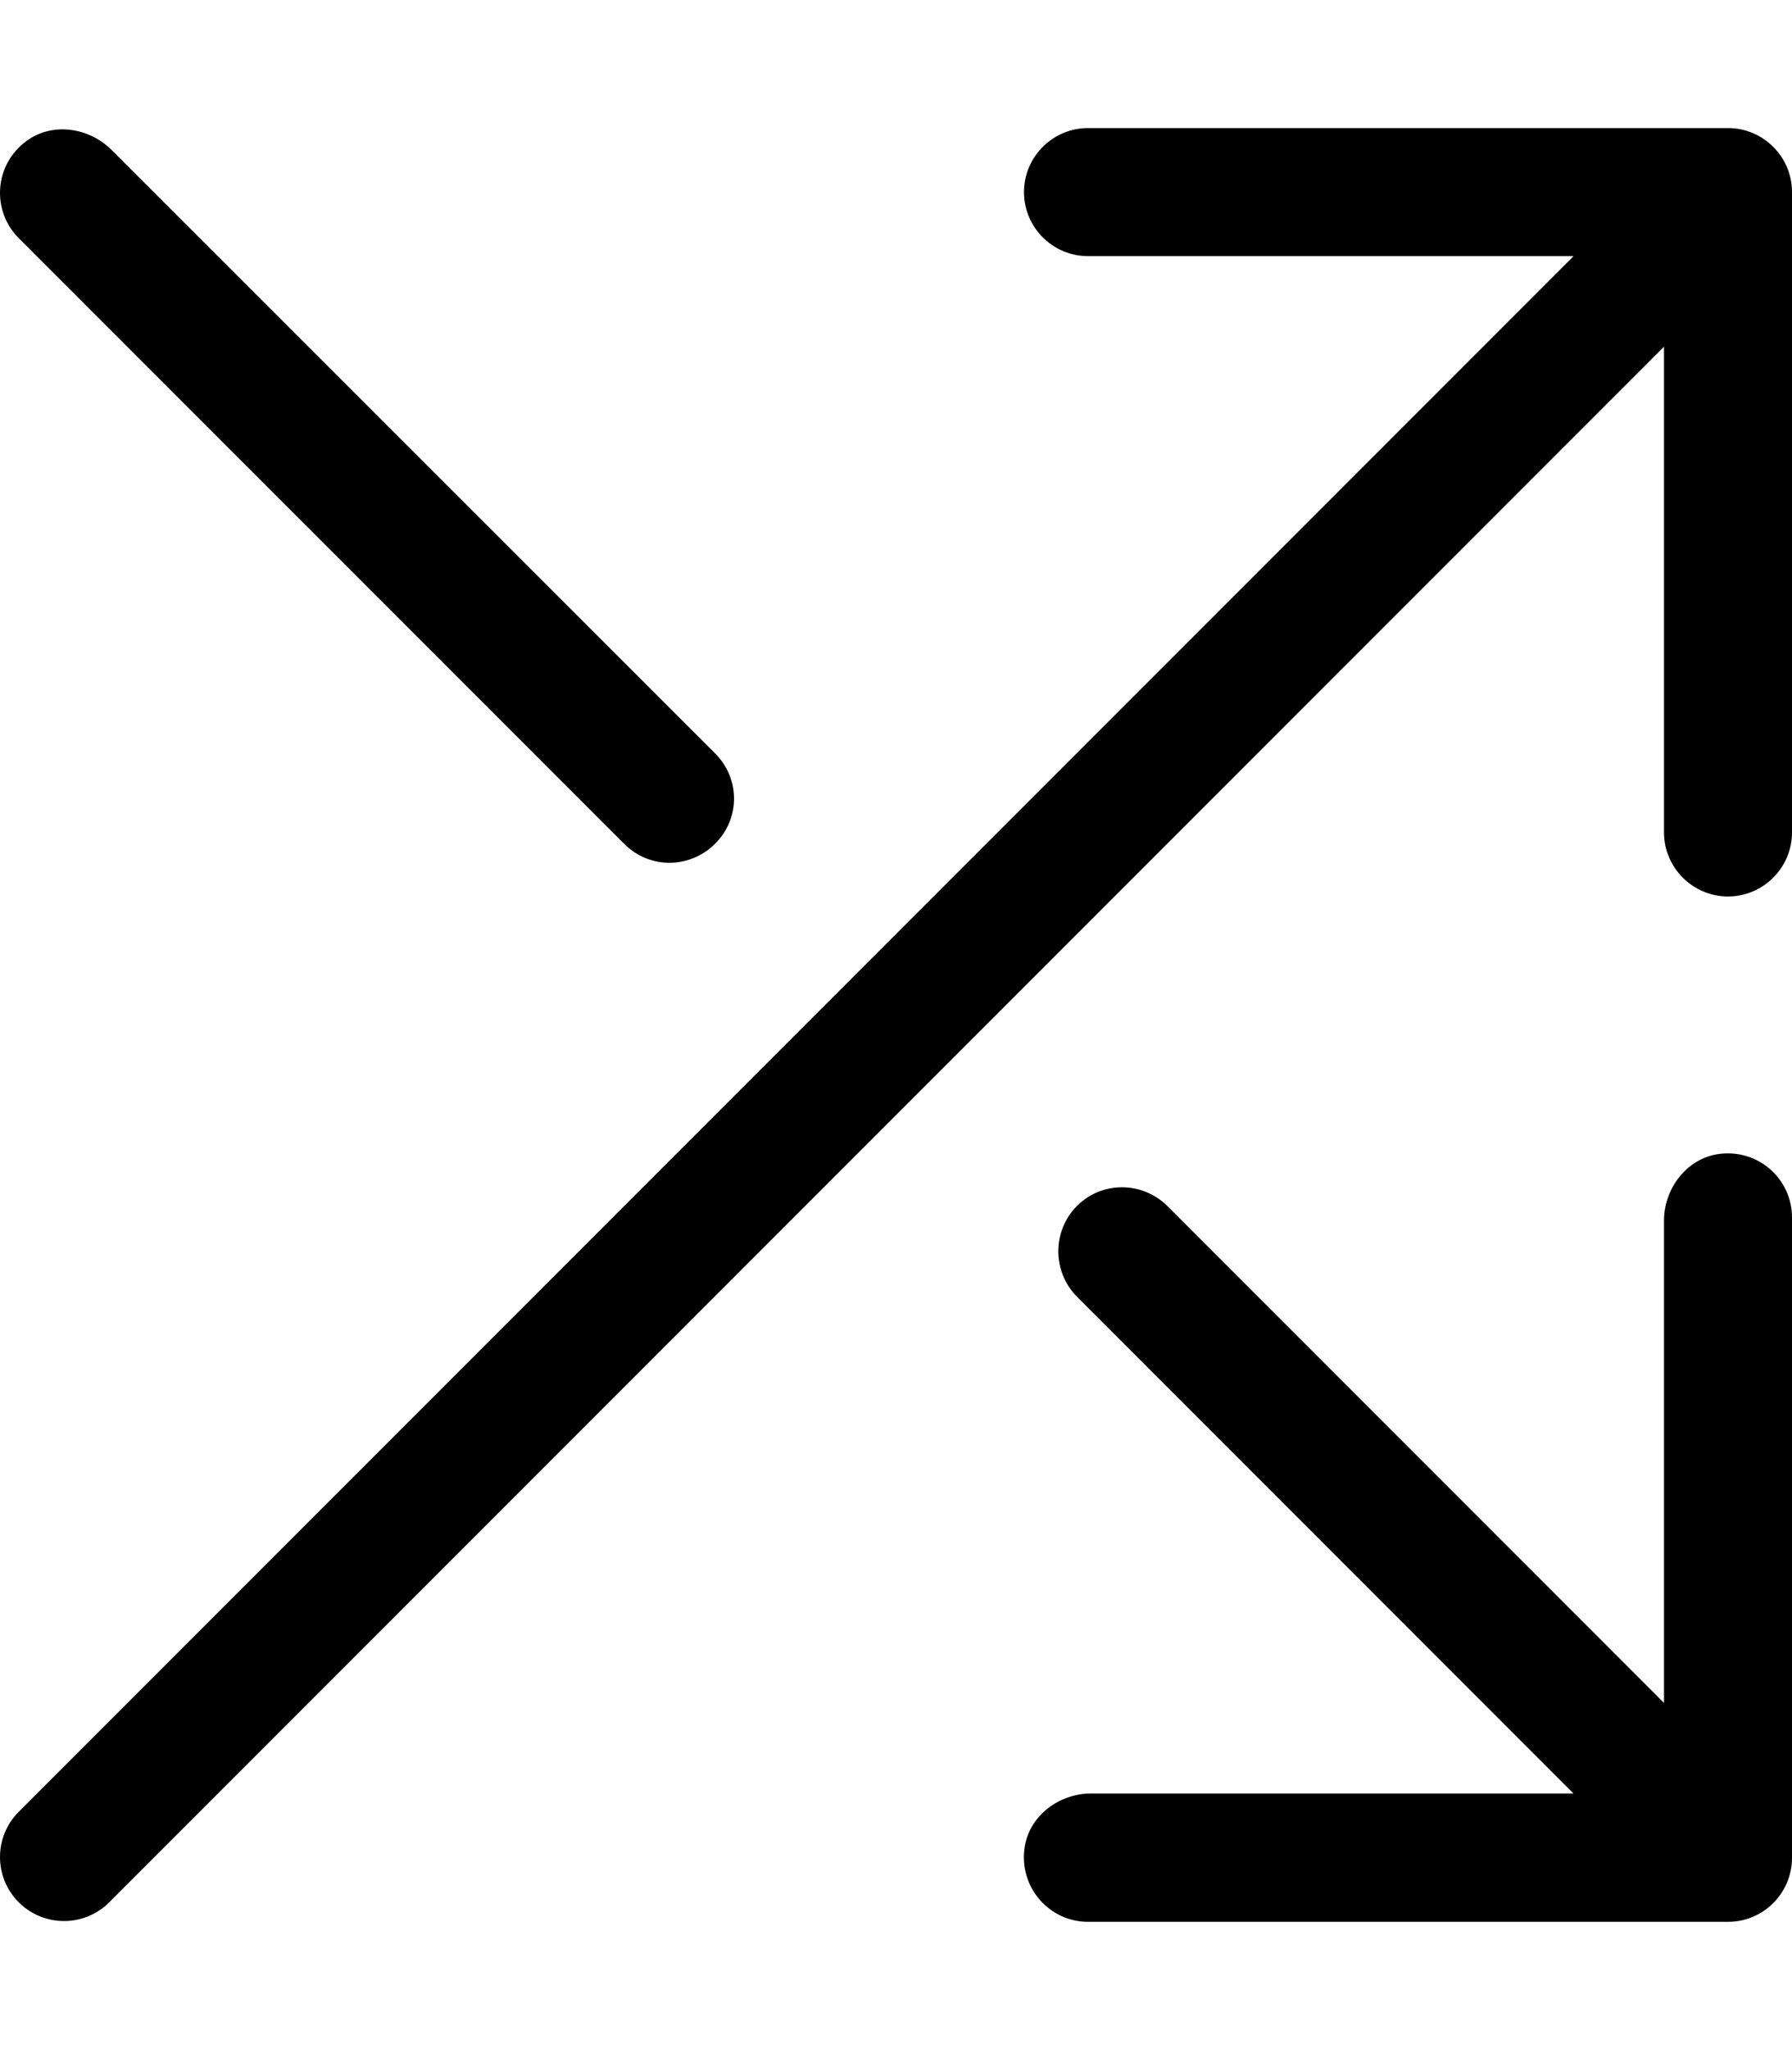 <svg xmlns="http://www.w3.org/2000/svg" viewBox="0 0 448 512"><!--! Font Awesome Pro 6.3.0 by @fontawesome - https://fontawesome.com License - https://fontawesome.com/license (Commercial License) Copyright 2023 Fonticons, Inc. --><path d="M429.3 288.4C421.5 289.7 416 297.1 416 305v120.5L291.9 301.4c-6.248-6.25-16.38-6.352-22.63-.102s-6.246 16.48 .002 22.73l124.1 124.1H272.8c-7.969 0-15.35 5.453-16.62 13.32C254.6 471.5 262.3 480.2 272 480.2h160c8.836 0 16-7.164 16-16v-160C448 294.5 439.4 286.8 429.3 288.4zM156.1 210.9C162.4 217.2 172.5 217.1 178.8 210.8s6.247-16.28-.001-22.53L27.91 37.48c-5.635-5.637-14.71-7-21.17-2.34C-1.5 41.08-2.184 52.64 4.688 59.51L156.1 210.9zM432 32h-160C263.2 32 256 39.16 256 48S263.2 64 272 64h121.4L4.688 452.7c-6.25 6.25-6.25 16.38 0 22.62s16.38 6.25 22.62 0L416 86.63V208C416 216.8 423.2 224 432 224S448 216.8 448 208v-160C448 39.16 440.8 32 432 32z"/></svg>
